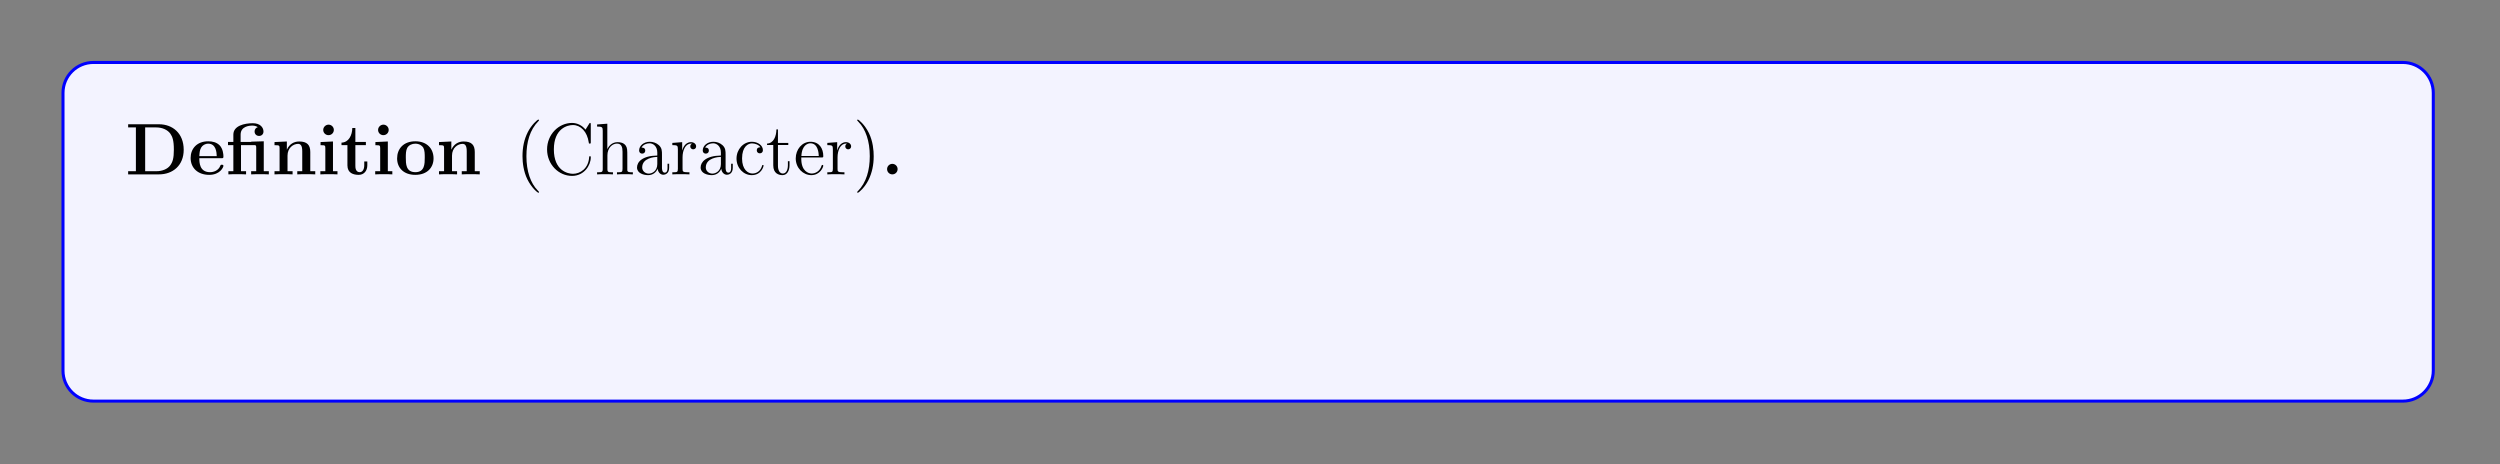 <?xml version="1.0" encoding="UTF-8"?>
<svg xmlns="http://www.w3.org/2000/svg" xmlns:xlink="http://www.w3.org/1999/xlink" width="408.468" height="75.865" viewBox="0 0 408.468 75.865">
<rect x="0" y="0" width="408.468" height="75.865" fill="#808080" stroke="none"/>
<defs>
<g>
<g id="glyph-0-0">
<path d="M 9.531 -4.016 C 9.531 -6.719 7.719 -8.188 5.484 -8.188 L 0.453 -8.188 L 0.453 -7.672 L 1.719 -7.672 L 1.719 -0.516 L 0.453 -0.516 L 0.453 0 L 5.484 0 C 7.766 0 9.531 -1.469 9.531 -4.016 Z M 7.922 -4.031 C 7.922 -2.641 7.734 -2.016 7.312 -1.453 C 6.906 -0.906 6.094 -0.516 5.031 -0.516 L 3.234 -0.516 L 3.234 -7.672 L 5.031 -7.672 C 6.062 -7.672 6.906 -7.266 7.344 -6.656 C 7.688 -6.156 7.922 -5.578 7.922 -4.031 Z M 7.922 -4.031 "/>
</g>
<g id="glyph-0-1">
<path d="M 5.734 -1.391 C 5.734 -1.578 5.562 -1.578 5.484 -1.578 C 5.297 -1.578 5.281 -1.547 5.219 -1.391 C 4.906 -0.609 4.125 -0.359 3.547 -0.359 C 1.812 -0.359 1.797 -1.969 1.797 -2.641 L 5.391 -2.641 C 5.672 -2.641 5.734 -2.641 5.734 -2.938 C 5.734 -3.297 5.656 -4.188 5.109 -4.75 C 4.609 -5.25 3.938 -5.406 3.25 -5.406 C 1.391 -5.406 0.375 -4.188 0.375 -2.688 C 0.375 -1.016 1.594 0.078 3.406 0.078 C 5.203 0.078 5.734 -1.188 5.734 -1.391 Z M 4.641 -2.984 L 1.797 -2.984 C 1.828 -3.469 1.844 -3.938 2.094 -4.375 C 2.312 -4.75 2.734 -5.016 3.25 -5.016 C 4.531 -5.016 4.625 -3.578 4.641 -2.984 Z M 4.641 -2.984 "/>
</g>
<g id="glyph-0-2">
<path d="M 7.031 0 L 7.031 -0.516 L 6.203 -0.516 L 6.203 -5.406 L 4.141 -5.344 L 4.141 -5.297 L 2.422 -5.297 L 2.422 -6.5 C 2.422 -7.844 3.828 -7.969 4.312 -7.969 C 4.438 -7.969 4.875 -7.969 5.234 -7.719 C 4.859 -7.609 4.703 -7.312 4.703 -7 C 4.703 -6.562 5.031 -6.281 5.438 -6.281 C 5.828 -6.281 6.156 -6.547 6.156 -7 C 6.156 -7.656 5.625 -8.359 4.422 -8.359 C 3.062 -8.359 1.234 -7.953 1.234 -6.5 L 1.234 -5.297 L 0.359 -5.297 L 0.359 -4.781 L 1.234 -4.781 L 1.234 -0.516 L 0.422 -0.516 L 0.422 0 C 0.688 -0.031 1.547 -0.031 1.859 -0.031 C 2.188 -0.031 3.031 -0.031 3.312 0 L 3.312 -0.516 L 2.484 -0.516 L 2.484 -4.781 L 4.594 -4.781 C 4.891 -4.781 4.969 -4.781 4.969 -4.359 L 4.969 -0.516 L 4.141 -0.516 L 4.141 0 C 4.422 -0.031 5.266 -0.031 5.594 -0.031 C 5.906 -0.031 6.75 -0.031 7.031 0 Z M 7.031 0 "/>
</g>
<g id="glyph-0-3">
<path d="M 7.156 0 L 7.156 -0.516 L 6.344 -0.516 L 6.344 -3.656 C 6.344 -4.781 5.844 -5.375 4.531 -5.375 C 3.672 -5.375 2.938 -4.953 2.531 -4.062 L 2.516 -4.062 L 2.516 -5.375 L 0.5 -5.281 L 0.5 -4.766 C 1.234 -4.766 1.328 -4.766 1.328 -4.297 L 1.328 -0.516 L 0.5 -0.516 L 0.5 0 C 0.781 -0.031 1.641 -0.031 1.969 -0.031 C 2.297 -0.031 3.172 -0.031 3.453 0 L 3.453 -0.516 L 2.625 -0.516 L 2.625 -3.062 C 2.625 -4.344 3.578 -4.984 4.344 -4.984 C 4.781 -4.984 5.031 -4.688 5.031 -3.781 L 5.031 -0.516 L 4.219 -0.516 L 4.219 0 C 4.484 -0.031 5.344 -0.031 5.688 -0.031 C 6.016 -0.031 6.891 -0.031 7.156 0 Z M 7.156 0 "/>
</g>
<g id="glyph-0-4">
<path d="M 3.328 0 L 3.328 -0.516 L 2.594 -0.516 L 2.594 -5.375 L 0.562 -5.281 L 0.562 -4.766 C 1.266 -4.766 1.344 -4.766 1.344 -4.297 L 1.344 -0.516 L 0.531 -0.516 L 0.531 0 C 0.797 -0.031 1.625 -0.031 1.953 -0.031 C 2.281 -0.031 3.047 -0.031 3.328 0 Z M 2.734 -7.266 C 2.734 -7.75 2.328 -8.125 1.875 -8.125 C 1.391 -8.125 1 -7.719 1 -7.266 C 1 -6.766 1.406 -6.406 1.859 -6.406 C 2.359 -6.406 2.734 -6.797 2.734 -7.266 Z M 2.734 -7.266 "/>
</g>
<g id="glyph-0-5">
<path d="M 4.469 -1.484 L 4.469 -2.109 L 3.969 -2.109 L 3.969 -1.5 C 3.969 -0.703 3.609 -0.359 3.234 -0.359 C 2.516 -0.359 2.516 -1.156 2.516 -1.438 L 2.516 -4.781 L 4.234 -4.781 L 4.234 -5.297 L 2.516 -5.297 L 2.516 -7.578 L 2.016 -7.578 C 2 -6.406 1.438 -5.219 0.25 -5.188 L 0.25 -4.781 L 1.219 -4.781 L 1.219 -1.469 C 1.219 -0.203 2.203 0.078 3.062 0.078 C 3.938 0.078 4.469 -0.594 4.469 -1.484 Z M 4.469 -1.484 "/>
</g>
<g id="glyph-0-6">
<path d="M 6.328 -2.609 C 6.328 -4.219 5.234 -5.406 3.359 -5.406 C 1.406 -5.406 0.375 -4.172 0.375 -2.609 C 0.375 -1.047 1.469 0.078 3.344 0.078 C 5.281 0.078 6.328 -1.109 6.328 -2.609 Z M 4.891 -2.734 C 4.891 -1.75 4.891 -0.359 3.359 -0.359 C 1.797 -0.359 1.797 -1.75 1.797 -2.734 C 1.797 -3.297 1.797 -3.891 2.031 -4.328 C 2.297 -4.797 2.828 -5.016 3.344 -5.016 C 4.016 -5.016 4.453 -4.688 4.656 -4.359 C 4.891 -3.922 4.891 -3.312 4.891 -2.734 Z M 4.891 -2.734 "/>
</g>
<g id="glyph-0-7">
<path d="M 2.719 -0.859 C 2.719 -1.344 2.328 -1.719 1.859 -1.719 C 1.391 -1.719 1 -1.344 1 -0.859 C 1 -0.375 1.391 0 1.859 0 C 2.328 0 2.719 -0.375 2.719 -0.859 Z M 2.719 -0.859 "/>
</g>
<g id="glyph-1-0">
<path d="M 3.875 2.906 C 3.875 2.859 3.875 2.844 3.672 2.641 C 2.484 1.438 1.812 -0.531 1.812 -2.969 C 1.812 -5.281 2.375 -7.281 3.766 -8.688 C 3.875 -8.797 3.875 -8.828 3.875 -8.859 C 3.875 -8.922 3.812 -8.953 3.766 -8.953 C 3.609 -8.953 2.641 -8.094 2.047 -6.922 C 1.438 -5.719 1.172 -4.438 1.172 -2.969 C 1.172 -1.906 1.344 -0.484 1.953 0.781 C 2.656 2.219 3.641 3 3.766 3 C 3.812 3 3.875 2.969 3.875 2.906 Z M 3.875 2.906 "/>
</g>
<g id="glyph-1-1">
<path d="M 7.781 -2.766 C 7.781 -2.906 7.781 -2.969 7.656 -2.969 C 7.531 -2.969 7.516 -2.906 7.516 -2.828 C 7.406 -0.938 6.031 -0.094 4.875 -0.094 C 4.031 -0.094 1.75 -0.594 1.75 -4.078 C 1.75 -7.531 4 -8.062 4.859 -8.062 C 6.109 -8.062 7.203 -7 7.453 -5.203 C 7.469 -5.062 7.469 -5.031 7.609 -5.031 C 7.781 -5.031 7.781 -5.062 7.781 -5.297 L 7.781 -8.125 C 7.781 -8.344 7.781 -8.406 7.656 -8.406 C 7.594 -8.406 7.578 -8.375 7.516 -8.266 L 6.922 -7.312 C 6.391 -7.984 5.578 -8.406 4.719 -8.406 C 2.531 -8.406 0.641 -6.516 0.641 -4.078 C 0.641 -1.609 2.547 0.25 4.719 0.25 C 6.672 0.25 7.781 -1.453 7.781 -2.766 Z M 7.781 -2.766 "/>
</g>
<g id="glyph-1-2">
<path d="M 6.219 0 L 6.219 -0.344 C 5.625 -0.344 5.328 -0.344 5.312 -0.703 L 5.312 -2.906 C 5.312 -4.016 5.312 -4.344 5.031 -4.734 C 4.688 -5.188 4.125 -5.266 3.719 -5.266 C 2.703 -5.266 2.219 -4.484 2.047 -4.125 L 2.047 -8.281 L 0.375 -8.156 L 0.375 -7.812 C 1.188 -7.812 1.297 -7.719 1.297 -7.141 L 1.297 -0.891 C 1.297 -0.344 1.156 -0.344 0.375 -0.344 L 0.375 0 C 0.688 -0.031 1.344 -0.031 1.672 -0.031 C 2.016 -0.031 2.656 -0.031 2.969 0 L 2.969 -0.344 C 2.203 -0.344 2.062 -0.344 2.062 -0.891 L 2.062 -3.109 C 2.062 -4.359 2.891 -5.031 3.625 -5.031 C 4.375 -5.031 4.531 -4.422 4.531 -3.688 L 4.531 -0.891 C 4.531 -0.344 4.406 -0.344 3.625 -0.344 L 3.625 0 C 3.938 -0.031 4.578 -0.031 4.922 -0.031 C 5.266 -0.031 5.906 -0.031 6.219 0 Z M 6.219 0 "/>
</g>
<g id="glyph-1-3">
<path d="M 5.656 -1.062 L 5.656 -1.734 L 5.391 -1.734 L 5.391 -1.062 C 5.391 -0.375 5.109 -0.281 4.938 -0.281 C 4.484 -0.281 4.484 -0.922 4.484 -1.094 L 4.484 -3.188 C 4.484 -3.828 4.484 -4.312 3.969 -4.781 C 3.547 -5.156 3.016 -5.328 2.484 -5.328 C 1.5 -5.328 0.75 -4.672 0.75 -3.906 C 0.75 -3.562 0.984 -3.391 1.25 -3.391 C 1.547 -3.391 1.75 -3.594 1.75 -3.875 C 1.75 -4.375 1.312 -4.375 1.141 -4.375 C 1.406 -4.875 1.984 -5.078 2.453 -5.078 C 3.016 -5.078 3.719 -4.625 3.719 -3.562 L 3.719 -3.078 C 1.312 -3.047 0.406 -2.047 0.406 -1.125 C 0.406 -0.172 1.5 0.125 2.234 0.125 C 3.016 0.125 3.562 -0.359 3.781 -0.938 C 3.828 -0.375 4.203 0.062 4.719 0.062 C 4.969 0.062 5.656 -0.109 5.656 -1.062 Z M 3.719 -1.688 C 3.719 -0.516 2.844 -0.125 2.328 -0.125 C 1.75 -0.125 1.25 -0.547 1.25 -1.125 C 1.25 -2.703 3.281 -2.844 3.719 -2.859 Z M 3.719 -1.688 "/>
</g>
<g id="glyph-1-4">
<path d="M 4.219 -4.578 C 4.219 -4.938 3.891 -5.266 3.375 -5.266 C 2.359 -5.266 2.016 -4.172 1.953 -3.938 L 1.938 -3.938 L 1.938 -5.266 L 0.328 -5.141 L 0.328 -4.781 C 1.141 -4.781 1.234 -4.703 1.234 -4.125 L 1.234 -0.891 C 1.234 -0.344 1.109 -0.344 0.328 -0.344 L 0.328 0 C 0.672 -0.031 1.328 -0.031 1.688 -0.031 C 2 -0.031 2.859 -0.031 3.125 0 L 3.125 -0.344 L 2.891 -0.344 C 2.016 -0.344 2 -0.484 2 -0.906 L 2 -2.781 C 2 -3.938 2.469 -5.031 3.391 -5.031 C 3.484 -5.031 3.516 -5.031 3.562 -5.016 C 3.469 -4.969 3.266 -4.891 3.266 -4.578 C 3.266 -4.219 3.547 -4.094 3.734 -4.094 C 3.969 -4.094 4.219 -4.25 4.219 -4.578 Z M 4.219 -4.578 "/>
</g>
<g id="glyph-1-5">
<path d="M 4.844 -1.422 C 4.844 -1.531 4.766 -1.531 4.734 -1.531 C 4.625 -1.531 4.609 -1.5 4.578 -1.344 C 4.312 -0.5 3.672 -0.141 3.016 -0.141 C 2.297 -0.141 1.328 -0.781 1.328 -2.594 C 1.328 -4.578 2.344 -5.062 2.938 -5.062 C 3.391 -5.062 4.047 -4.875 4.328 -4.422 C 4.172 -4.422 3.734 -4.422 3.734 -3.922 C 3.734 -3.641 3.938 -3.438 4.219 -3.438 C 4.5 -3.438 4.734 -3.609 4.734 -3.953 C 4.734 -4.75 3.891 -5.328 2.922 -5.328 C 1.531 -5.328 0.422 -4.078 0.422 -2.578 C 0.422 -1.047 1.562 0.125 2.906 0.125 C 4.484 0.125 4.844 -1.312 4.844 -1.422 Z M 4.844 -1.422 "/>
</g>
<g id="glyph-1-6">
<path d="M 3.891 -1.484 L 3.891 -2.156 L 3.625 -2.156 L 3.625 -1.5 C 3.625 -0.641 3.281 -0.141 2.812 -0.141 C 2 -0.141 2 -1.25 2 -1.453 L 2 -4.797 L 3.688 -4.797 L 3.688 -5.141 L 2 -5.141 L 2 -7.344 L 1.75 -7.344 C 1.734 -6.219 1.297 -5.078 0.219 -5.031 L 0.219 -4.797 L 1.234 -4.797 L 1.234 -1.484 C 1.234 -0.156 2.109 0.125 2.75 0.125 C 3.5 0.125 3.891 -0.625 3.891 -1.484 Z M 3.891 -1.484 "/>
</g>
<g id="glyph-1-7">
<path d="M 4.859 -1.422 C 4.859 -1.5 4.797 -1.547 4.734 -1.547 C 4.625 -1.547 4.609 -1.484 4.578 -1.422 C 4.281 -0.422 3.469 -0.141 2.969 -0.141 C 2.469 -0.141 1.266 -0.484 1.266 -2.547 L 1.266 -2.766 L 4.578 -2.766 C 4.828 -2.766 4.859 -2.766 4.859 -3 C 4.859 -4.203 4.219 -5.328 2.766 -5.328 C 1.406 -5.328 0.359 -4.094 0.359 -2.609 C 0.359 -1.031 1.578 0.125 2.906 0.125 C 4.328 0.125 4.859 -1.172 4.859 -1.422 Z M 4.125 -3 L 1.281 -3 C 1.375 -4.875 2.422 -5.078 2.75 -5.078 C 4.031 -5.078 4.109 -3.406 4.125 -3 Z M 4.125 -3 "/>
</g>
<g id="glyph-1-8">
<path d="M 3.359 -2.969 C 3.359 -3.875 3.25 -5.359 2.578 -6.75 C 1.875 -8.172 0.891 -8.953 0.766 -8.953 C 0.719 -8.953 0.656 -8.922 0.656 -8.859 C 0.656 -8.828 0.656 -8.797 0.859 -8.594 C 2.047 -7.391 2.719 -5.422 2.719 -2.984 C 2.719 -0.672 2.156 1.328 0.781 2.734 C 0.656 2.844 0.656 2.859 0.656 2.906 C 0.656 2.969 0.719 3 0.766 3 C 0.922 3 1.891 2.141 2.484 0.969 C 3.094 -0.25 3.359 -1.547 3.359 -2.969 Z M 3.359 -2.969 "/>
</g>
<g id="glyph-1-9">
<path d="M 8.578 -2.891 L 8.578 -3.234 C 8.266 -3.219 7.453 -3.219 7.094 -3.219 C 6.703 -3.219 5.672 -3.219 5.344 -3.234 L 5.344 -2.891 L 5.719 -2.891 C 6.766 -2.891 6.797 -2.75 6.797 -2.312 L 6.797 -1.547 C 6.797 -0.188 5.234 -0.094 4.938 -0.094 C 3.984 -0.094 1.75 -0.672 1.75 -4.078 C 1.75 -7.531 4.016 -8.062 4.844 -8.062 C 5.891 -8.062 7.125 -7.312 7.438 -5.188 C 7.469 -5.062 7.469 -5.031 7.609 -5.031 C 7.766 -5.031 7.766 -5.062 7.766 -5.297 L 7.766 -8.125 C 7.766 -8.344 7.766 -8.406 7.656 -8.406 C 7.578 -8.406 7.562 -8.375 7.5 -8.266 L 6.906 -7.312 C 6.562 -7.75 5.844 -8.406 4.703 -8.406 C 2.547 -8.406 0.641 -6.531 0.641 -4.078 C 0.641 -1.609 2.547 0.25 4.719 0.25 C 5.562 0.25 6.531 -0.031 6.969 -0.781 C 7.188 -0.406 7.578 -0.016 7.672 -0.016 C 7.766 -0.016 7.766 -0.078 7.766 -0.281 L 7.766 -2.359 C 7.766 -2.828 7.812 -2.891 8.578 -2.891 Z M 8.578 -2.891 "/>
</g>
<g id="glyph-1-10">
<path d="M 2.875 0 L 2.875 -0.344 C 2.094 -0.344 2.047 -0.406 2.047 -0.875 L 2.047 -5.266 L 0.438 -5.141 L 0.438 -4.781 C 1.188 -4.781 1.297 -4.719 1.297 -4.125 L 1.297 -0.891 C 1.297 -0.344 1.172 -0.344 0.391 -0.344 L 0.391 0 C 0.734 -0.031 1.297 -0.031 1.641 -0.031 C 1.781 -0.031 2.469 -0.031 2.875 0 Z M 2.203 -7.203 C 2.203 -7.562 1.922 -7.797 1.641 -7.797 C 1.297 -7.797 1.047 -7.531 1.047 -7.203 C 1.047 -6.906 1.312 -6.641 1.625 -6.641 C 1.984 -6.641 2.203 -6.922 2.203 -7.203 Z M 2.203 -7.203 "/>
</g>
<g id="glyph-1-11">
<path d="M 5.938 -4.797 L 5.938 -5.141 C 5.594 -5.125 5.438 -5.125 5.062 -5.125 L 4.078 -5.141 L 4.078 -4.797 C 4.578 -4.781 4.641 -4.422 4.641 -4.281 C 4.641 -4.172 4.625 -4.125 4.562 -3.969 L 3.344 -0.891 L 2 -4.266 C 1.953 -4.422 1.938 -4.422 1.938 -4.484 C 1.938 -4.797 2.391 -4.797 2.609 -4.797 L 2.609 -5.141 C 2.297 -5.125 1.688 -5.125 1.359 -5.125 L 0.219 -5.141 L 0.219 -4.797 C 0.891 -4.797 1 -4.75 1.141 -4.375 L 2.859 -0.109 C 2.906 0.062 2.938 0.125 3.078 0.125 C 3.156 0.125 3.234 0.094 3.312 -0.109 L 4.875 -4.016 C 4.984 -4.281 5.188 -4.781 5.938 -4.797 Z M 5.938 -4.797 "/>
</g>
<g id="glyph-1-12">
<path d="M 6.219 0 L 6.219 -0.344 C 5.625 -0.344 5.328 -0.344 5.312 -0.703 L 5.312 -2.906 C 5.312 -4.016 5.312 -4.344 5.031 -4.734 C 4.688 -5.188 4.125 -5.266 3.719 -5.266 C 2.562 -5.266 2.109 -4.281 2.016 -4.031 L 2 -4.031 L 2 -5.266 L 0.375 -5.141 L 0.375 -4.781 C 1.188 -4.781 1.297 -4.703 1.297 -4.125 L 1.297 -0.891 C 1.297 -0.344 1.156 -0.344 0.375 -0.344 L 0.375 0 C 0.688 -0.031 1.344 -0.031 1.672 -0.031 C 2.016 -0.031 2.656 -0.031 2.969 0 L 2.969 -0.344 C 2.203 -0.344 2.062 -0.344 2.062 -0.891 L 2.062 -3.109 C 2.062 -4.359 2.891 -5.031 3.625 -5.031 C 4.375 -5.031 4.531 -4.422 4.531 -3.688 L 4.531 -0.891 C 4.531 -0.344 4.406 -0.344 3.625 -0.344 L 3.625 0 C 3.938 -0.031 4.578 -0.031 4.922 -0.031 C 5.266 -0.031 5.906 -0.031 6.219 0 Z M 6.219 0 "/>
</g>
<g id="glyph-1-13">
<path d="M 6.062 -2.578 C 6.062 -4.094 4.938 -5.266 3.641 -5.266 C 2.594 -5.266 2.031 -4.516 2 -4.469 L 2 -5.266 L 0.328 -5.141 L 0.328 -4.781 C 1.172 -4.781 1.234 -4.703 1.234 -4.172 L 1.234 1.438 C 1.234 1.969 1.109 1.969 0.328 1.969 L 0.328 2.312 C 0.641 2.297 1.297 2.297 1.625 2.297 C 1.969 2.297 2.609 2.297 2.922 2.312 L 2.922 1.969 C 2.156 1.969 2.016 1.969 2.016 1.438 L 2.016 -0.641 C 2.234 -0.344 2.719 0.125 3.484 0.125 C 4.859 0.125 6.062 -1.031 6.062 -2.578 Z M 5.156 -2.578 C 5.156 -1.156 4.344 -0.125 3.422 -0.125 C 3.062 -0.125 2.703 -0.281 2.469 -0.5 C 2.203 -0.781 2.016 -1.016 2.016 -1.344 L 2.016 -3.812 C 2.016 -4.031 2.016 -4.047 2.156 -4.234 C 2.5 -4.781 3.094 -5 3.547 -5 C 4.438 -5 5.156 -3.922 5.156 -2.578 Z M 5.156 -2.578 "/>
</g>
<g id="glyph-1-14">
<path d="M 4.203 -1.516 C 4.203 -2.156 3.812 -2.547 3.703 -2.656 C 3.266 -3.016 2.953 -3.094 2.156 -3.234 C 1.797 -3.312 0.938 -3.469 0.938 -4.188 C 0.938 -4.562 1.188 -5.109 2.25 -5.109 C 3.562 -5.109 3.625 -4 3.656 -3.625 C 3.672 -3.531 3.75 -3.531 3.781 -3.531 C 3.922 -3.531 3.922 -3.594 3.922 -3.812 L 3.922 -5.047 C 3.922 -5.266 3.922 -5.328 3.797 -5.328 C 3.703 -5.328 3.469 -5.062 3.391 -4.953 C 3.016 -5.25 2.656 -5.328 2.266 -5.328 C 0.828 -5.328 0.391 -4.531 0.391 -3.875 C 0.391 -3.75 0.391 -3.328 0.844 -2.906 C 1.234 -2.578 1.641 -2.5 2.188 -2.391 C 2.844 -2.25 3 -2.219 3.297 -1.984 C 3.516 -1.797 3.672 -1.547 3.672 -1.203 C 3.672 -0.688 3.359 -0.125 2.312 -0.125 C 1.531 -0.125 0.953 -0.578 0.688 -1.766 C 0.641 -1.984 0.625 -2 0.625 -2 C 0.609 -2.047 0.562 -2.047 0.531 -2.047 C 0.391 -2.047 0.391 -2 0.391 -1.781 L 0.391 -0.156 C 0.391 0.062 0.391 0.125 0.516 0.125 C 0.578 0.125 0.578 0.109 0.781 -0.141 C 0.844 -0.234 0.844 -0.25 1.031 -0.438 C 1.484 0.125 2.125 0.125 2.328 0.125 C 3.578 0.125 4.203 -0.578 4.203 -1.516 Z M 4.203 -1.516 "/>
</g>
<g id="glyph-1-15">
<path d="M 5.484 -2.547 C 5.484 -4.094 4.312 -5.328 2.922 -5.328 C 1.5 -5.328 0.359 -4.062 0.359 -2.547 C 0.359 -1.031 1.547 0.125 2.906 0.125 C 4.328 0.125 5.484 -1.047 5.484 -2.547 Z M 4.578 -2.656 C 4.578 -2.25 4.578 -1.5 4.266 -0.938 C 3.922 -0.375 3.375 -0.141 2.922 -0.141 C 2.484 -0.141 1.953 -0.328 1.594 -0.922 C 1.281 -1.453 1.266 -2.156 1.266 -2.656 C 1.266 -3.109 1.266 -3.844 1.641 -4.375 C 1.969 -4.891 2.5 -5.078 2.906 -5.078 C 3.375 -5.078 3.875 -4.875 4.203 -4.406 C 4.578 -3.859 4.578 -3.109 4.578 -2.656 Z M 4.578 -2.656 "/>
</g>
<g id="glyph-1-16">
<path d="M 2.328 0.047 C 2.328 -0.688 2.078 -1.156 1.609 -1.156 C 1.266 -1.156 1.031 -0.891 1.031 -0.578 C 1.031 -0.266 1.266 0 1.625 0 C 1.797 0 1.938 -0.078 2 -0.141 C 2.047 -0.172 2.062 -0.172 2.062 -0.172 C 2.062 -0.172 2.094 -0.016 2.094 0.047 C 2.094 0.812 1.781 1.531 1.25 2.078 C 1.203 2.109 1.188 2.141 1.188 2.188 C 1.188 2.25 1.25 2.297 1.312 2.297 C 1.422 2.297 2.328 1.422 2.328 0.047 Z M 2.328 0.047 "/>
</g>
<g id="glyph-1-17">
<path d="M 4.078 -7.609 C 4.078 -8.062 3.656 -8.406 3.078 -8.406 C 2.25 -8.406 1.297 -7.766 1.297 -6.547 L 1.297 -5.141 L 0.375 -5.141 L 0.375 -4.797 L 1.297 -4.797 L 1.297 -0.891 C 1.297 -0.344 1.172 -0.344 0.391 -0.344 L 0.391 0 C 0.734 -0.031 1.391 -0.031 1.75 -0.031 C 2.062 -0.031 2.906 -0.031 3.188 0 L 3.188 -0.344 L 2.953 -0.344 C 2.078 -0.344 2.047 -0.484 2.047 -0.906 L 2.047 -4.797 L 3.406 -4.797 L 3.406 -5.141 L 2.031 -5.141 L 2.031 -6.547 C 2.031 -7.609 2.578 -8.172 3.062 -8.172 C 3.156 -8.172 3.344 -8.141 3.484 -8.062 C 3.438 -8.062 3.141 -7.953 3.141 -7.609 C 3.141 -7.328 3.328 -7.141 3.609 -7.141 C 3.891 -7.141 4.078 -7.328 4.078 -7.609 Z M 4.078 -7.609 "/>
</g>
<g id="glyph-1-18">
<path d="M 6.219 0 L 6.219 -0.344 C 5.406 -0.344 5.312 -0.438 5.312 -1.016 L 5.312 -5.266 L 3.625 -5.141 L 3.625 -4.781 C 4.438 -4.781 4.531 -4.703 4.531 -4.125 L 4.531 -1.984 C 4.531 -0.969 4 -0.125 3.109 -0.125 C 2.125 -0.125 2.062 -0.688 2.062 -1.312 L 2.062 -5.266 L 0.375 -5.141 L 0.375 -4.781 C 1.297 -4.781 1.297 -4.75 1.297 -3.688 L 1.297 -1.891 C 1.297 -1.156 1.297 -0.734 1.641 -0.328 C 1.938 -0.031 2.422 0.125 3.031 0.125 C 3.234 0.125 3.609 0.125 4.016 -0.234 C 4.375 -0.5 4.562 -0.953 4.562 -0.953 L 4.562 0.125 Z M 6.219 0 "/>
</g>
<g id="glyph-1-19">
<path d="M 2.203 -0.578 C 2.203 -0.906 1.922 -1.156 1.625 -1.156 C 1.281 -1.156 1.031 -0.891 1.031 -0.578 C 1.031 -0.234 1.344 0 1.609 0 C 1.938 0 2.203 -0.25 2.203 -0.578 Z M 2.203 -0.578 "/>
</g>
<g id="glyph-2-0">
<path d="M 0.375 2.062 C 0.359 2.125 0.328 2.203 0.328 2.266 C 0.328 2.453 0.484 2.562 0.656 2.562 C 0.828 2.562 1 2.453 1.078 2.281 C 1.125 2.172 1.453 0.734 1.844 -0.734 C 2.078 -0.125 2.516 0.125 2.984 0.125 C 4.328 0.125 5.859 -1.547 5.859 -3.359 C 5.859 -4.625 5.078 -5.266 4.266 -5.266 C 3.219 -5.266 1.938 -4.172 1.547 -2.594 Z M 2.969 -0.125 C 2.156 -0.125 1.953 -1.062 1.953 -1.203 C 1.953 -1.281 2.25 -2.406 2.297 -2.594 C 2.906 -4.969 4.078 -5.031 4.25 -5.031 C 4.781 -5.031 5.078 -4.531 5.078 -3.828 C 5.078 -3.219 4.766 -2.047 4.562 -1.547 C 4.203 -0.719 3.578 -0.125 2.969 -0.125 Z M 2.969 -0.125 "/>
</g>
<g id="glyph-2-1">
<path d="M 8.906 -8.297 C 8.906 -8.406 8.828 -8.406 8.797 -8.406 C 8.781 -8.406 8.719 -8.406 8.625 -8.281 L 7.812 -7.297 C 7.75 -7.391 7.516 -7.812 7.047 -8.078 C 6.531 -8.406 6.016 -8.406 5.844 -8.406 C 3.281 -8.406 0.594 -5.797 0.594 -2.984 C 0.594 -1.016 1.953 0.25 3.75 0.25 C 4.609 0.25 5.688 -0.031 6.297 -0.781 C 6.422 -0.328 6.688 -0.016 6.766 -0.016 C 6.828 -0.016 6.844 -0.047 6.859 -0.047 C 6.859 -0.078 6.953 -0.484 7.016 -0.703 L 7.203 -1.469 C 7.312 -1.859 7.359 -2.031 7.438 -2.391 C 7.562 -2.844 7.578 -2.875 8.234 -2.891 C 8.281 -2.891 8.422 -2.891 8.422 -3.109 C 8.422 -3.234 8.312 -3.234 8.266 -3.234 C 8.062 -3.234 7.844 -3.219 7.625 -3.219 L 6.984 -3.219 C 6.484 -3.219 5.953 -3.234 5.469 -3.234 C 5.359 -3.234 5.219 -3.234 5.219 -3.016 C 5.219 -2.906 5.312 -2.906 5.312 -2.891 L 5.609 -2.891 C 6.547 -2.891 6.547 -2.797 6.547 -2.609 C 6.547 -2.609 6.328 -1.391 6.094 -1.031 C 5.641 -0.375 4.703 -0.094 4 -0.094 C 3.078 -0.094 1.594 -0.578 1.594 -2.641 C 1.594 -3.438 1.875 -5.266 3.031 -6.609 C 3.781 -7.469 4.891 -8.062 5.938 -8.062 C 7.359 -8.062 7.859 -6.859 7.859 -5.75 C 7.859 -5.562 7.812 -5.297 7.812 -5.141 C 7.812 -5.031 7.922 -5.031 7.969 -5.031 C 8.094 -5.031 8.109 -5.031 8.156 -5.25 Z M 8.906 -8.297 "/>
</g>
<g id="glyph-2-2">
<path d="M 7.391 -6.828 C 7.797 -7.469 8.172 -7.766 8.781 -7.812 C 8.891 -7.812 8.984 -7.812 8.984 -8.031 C 8.984 -8.078 8.969 -8.156 8.859 -8.156 C 8.641 -8.156 8.125 -8.125 7.922 -8.125 C 7.562 -8.125 7.203 -8.156 6.875 -8.156 C 6.781 -8.156 6.656 -8.156 6.656 -7.922 C 6.656 -7.812 6.766 -7.812 6.812 -7.812 C 7.266 -7.766 7.312 -7.562 7.312 -7.406 C 7.312 -7.234 7.141 -6.953 7.125 -6.953 L 3.375 -1 L 2.547 -7.438 C 2.547 -7.781 3.156 -7.812 3.297 -7.812 C 3.469 -7.812 3.578 -7.812 3.578 -8.031 C 3.578 -8.156 3.453 -8.156 3.422 -8.156 C 3.219 -8.156 2.969 -8.125 2.766 -8.125 L 2.094 -8.125 C 1.234 -8.125 0.875 -8.156 0.859 -8.156 C 0.781 -8.156 0.641 -8.156 0.641 -7.938 C 0.641 -7.812 0.734 -7.812 0.922 -7.812 C 1.531 -7.812 1.562 -7.703 1.594 -7.406 L 2.547 -0.031 C 2.594 0.219 2.594 0.25 2.75 0.25 C 2.906 0.25 2.953 0.219 3.078 0.031 Z M 7.391 -6.828 "/>
</g>
<g id="glyph-2-3">
<path d="M 3.359 -7.984 C 3.359 -8.031 3.391 -8.109 3.391 -8.172 C 3.391 -8.281 3.266 -8.281 3.25 -8.281 C 3.234 -8.281 2.812 -8.25 2.594 -8.219 C 2.391 -8.219 2.203 -8.188 2 -8.172 C 1.703 -8.156 1.625 -8.141 1.625 -7.922 C 1.625 -7.812 1.75 -7.812 1.859 -7.812 C 2.469 -7.812 2.469 -7.703 2.469 -7.578 C 2.469 -7.531 2.469 -7.516 2.406 -7.297 L 0.703 -0.469 C 0.656 -0.281 0.656 -0.266 0.656 -0.188 C 0.656 0.078 0.859 0.125 0.984 0.125 C 1.312 0.125 1.391 -0.141 1.484 -0.516 L 2.047 -2.75 C 2.906 -2.656 3.422 -2.297 3.422 -1.719 C 3.422 -1.641 3.422 -1.594 3.375 -1.422 C 3.328 -1.234 3.328 -1.094 3.328 -1.031 C 3.328 -0.344 3.781 0.125 4.391 0.125 C 4.938 0.125 5.234 -0.375 5.328 -0.547 C 5.578 -0.984 5.734 -1.656 5.734 -1.703 C 5.734 -1.766 5.688 -1.812 5.609 -1.812 C 5.5 -1.812 5.484 -1.766 5.438 -1.578 C 5.281 -0.953 5.031 -0.125 4.422 -0.125 C 4.172 -0.125 4.016 -0.234 4.016 -0.688 C 4.016 -0.922 4.078 -1.188 4.125 -1.359 C 4.172 -1.578 4.172 -1.594 4.172 -1.734 C 4.172 -2.438 3.531 -2.828 2.438 -2.969 C 2.859 -3.234 3.297 -3.703 3.469 -3.875 C 4.141 -4.641 4.609 -5.031 5.156 -5.031 C 5.438 -5.031 5.5 -4.953 5.594 -4.875 C 5.141 -4.828 4.984 -4.531 4.984 -4.281 C 4.984 -4 5.203 -3.906 5.375 -3.906 C 5.688 -3.906 5.984 -4.172 5.984 -4.562 C 5.984 -4.906 5.703 -5.266 5.172 -5.266 C 4.516 -5.266 3.969 -4.797 3.125 -3.844 C 3.016 -3.703 2.562 -3.25 2.125 -3.078 Z M 3.359 -7.984 "/>
</g>
<g id="glyph-2-4">
<path d="M 3.938 -1.922 C 3.609 -2.906 3.688 -2.812 3.391 -3.656 C 3.016 -4.672 2.922 -4.766 2.75 -4.938 C 2.547 -5.125 2.141 -5.266 1.719 -5.266 C 1.047 -5.266 0.734 -4.641 0.734 -4.484 C 0.734 -4.422 0.781 -4.375 0.859 -4.375 C 0.953 -4.375 0.984 -4.438 0.984 -4.484 C 1.172 -4.953 1.547 -5.031 1.641 -5.031 C 2 -5.031 2.328 -4.172 2.547 -3.594 C 2.828 -2.859 2.969 -2.359 3.297 -1.203 L 0.484 2 C 0.375 2.125 0.375 2.172 0.375 2.188 C 0.375 2.281 0.438 2.297 0.484 2.297 C 0.531 2.297 0.562 2.281 0.594 2.25 C 0.938 1.906 1.672 1.031 1.984 0.672 L 3.359 -0.906 C 3.953 0.938 3.953 0.953 4.125 1.391 C 4.328 1.844 4.578 2.438 5.594 2.438 C 6.266 2.438 6.578 1.828 6.578 1.656 C 6.578 1.578 6.5 1.547 6.453 1.547 C 6.344 1.547 6.344 1.594 6.297 1.688 C 6.172 2.031 5.859 2.203 5.672 2.203 C 5.516 2.203 5.328 2.203 4.797 0.875 C 4.484 0.078 4.219 -0.891 4.016 -1.625 L 6.844 -4.844 C 6.938 -4.953 6.953 -4.969 6.953 -5.016 C 6.953 -5.094 6.891 -5.141 6.828 -5.141 C 6.797 -5.141 6.75 -5.141 6.641 -5 Z M 3.938 -1.922 "/>
</g>
<g id="glyph-2-5">
<path d="M 4.031 -1.516 C 3.984 -1.328 3.969 -1.281 3.812 -1.094 C 3.312 -0.469 2.812 -0.234 2.453 -0.234 C 2.047 -0.234 1.688 -0.547 1.688 -1.375 C 1.688 -2 2.047 -3.344 2.297 -3.875 C 2.656 -4.547 3.188 -5.031 3.688 -5.031 C 4.484 -5.031 4.625 -4.047 4.625 -3.969 L 4.594 -3.812 Z M 4.781 -4.484 C 4.625 -4.828 4.281 -5.266 3.688 -5.266 C 2.391 -5.266 0.906 -3.625 0.906 -1.844 C 0.906 -0.609 1.656 0 2.422 0 C 3.062 0 3.609 -0.5 3.828 -0.734 L 3.562 0.328 C 3.406 0.984 3.328 1.297 2.906 1.703 C 2.406 2.203 1.953 2.203 1.688 2.203 C 1.344 2.203 1.031 2.172 0.734 2.078 C 1.125 1.969 1.219 1.641 1.219 1.5 C 1.219 1.312 1.078 1.125 0.812 1.125 C 0.531 1.125 0.219 1.359 0.219 1.75 C 0.219 2.25 0.703 2.438 1.719 2.438 C 3.266 2.438 4.062 1.438 4.219 0.797 L 5.531 -4.547 C 5.578 -4.688 5.578 -4.719 5.578 -4.734 C 5.578 -4.906 5.438 -5.031 5.266 -5.031 C 4.984 -5.031 4.812 -4.797 4.781 -4.484 Z M 4.781 -4.484 "/>
</g>
<g id="glyph-3-0">
<path d="M 2.203 -4.578 C 2.203 -4.891 1.922 -5.141 1.625 -5.141 C 1.281 -5.141 1.031 -4.875 1.031 -4.578 C 1.031 -4.219 1.344 -3.984 1.609 -3.984 C 1.938 -3.984 2.203 -4.234 2.203 -4.578 Z M 2.203 -0.578 C 2.203 -0.906 1.922 -1.156 1.625 -1.156 C 1.281 -1.156 1.031 -0.891 1.031 -0.578 C 1.031 -0.234 1.344 0 1.609 0 C 1.938 0 2.203 -0.25 2.203 -0.578 Z M 2.203 -0.578 "/>
</g>
<g id="glyph-3-1">
<path d="M 7.766 -2.359 C 7.766 -2.828 7.812 -2.891 8.578 -2.891 L 8.578 -3.234 C 8.266 -3.219 7.453 -3.219 7.094 -3.219 C 6.703 -3.219 5.672 -3.219 5.344 -3.234 L 5.344 -2.891 L 5.719 -2.891 C 6.766 -2.891 6.797 -2.75 6.797 -2.312 L 6.797 -1.547 C 6.797 -0.188 5.234 -0.094 4.938 -0.094 C 3.984 -0.094 1.75 -0.672 1.75 -4.078 C 1.75 -7.531 4.016 -8.062 4.844 -8.062 C 5.891 -8.062 7.125 -7.312 7.438 -5.188 C 7.469 -5.062 7.469 -5.031 7.609 -5.031 C 7.766 -5.031 7.766 -5.062 7.766 -5.297 L 7.766 -8.125 C 7.766 -8.344 7.766 -8.406 7.656 -8.406 C 7.578 -8.406 7.562 -8.375 7.5 -8.266 L 6.906 -7.312 C 6.562 -7.75 5.844 -8.406 4.703 -8.406 C 2.547 -8.406 0.641 -6.531 0.641 -4.078 C 0.641 -1.609 2.547 0.25 4.719 0.25 C 5.562 0.25 6.531 -0.031 6.969 -0.781 C 7.188 -0.406 7.578 -0.016 7.672 -0.016 C 7.766 -0.016 7.766 -0.078 7.766 -0.281 Z M 7.766 -2.359 "/>
</g>
<g id="glyph-3-2">
<path d="M 6.797 -3.062 L 6.547 -3.062 C 6.422 -1.859 6.266 -0.344 4.172 -0.344 L 3.141 -0.344 C 2.609 -0.344 2.594 -0.438 2.594 -0.828 L 2.594 -7.234 C 2.594 -7.656 2.609 -7.812 3.656 -7.812 L 4.016 -7.812 L 4.016 -8.156 C 3.672 -8.125 2.609 -8.125 2.203 -8.125 C 1.844 -8.125 0.781 -8.125 0.484 -8.156 L 0.484 -7.812 L 0.734 -7.812 C 1.594 -7.812 1.625 -7.688 1.625 -7.25 L 1.625 -0.906 C 1.625 -0.469 1.594 -0.344 0.734 -0.344 L 0.484 -0.344 L 0.484 0 L 6.5 0 Z M 6.797 -3.062 "/>
</g>
<g id="glyph-3-3">
<path d="M 3.875 2.906 C 3.875 2.859 3.875 2.844 3.672 2.641 C 2.484 1.438 1.812 -0.531 1.812 -2.969 C 1.812 -5.281 2.375 -7.281 3.766 -8.688 C 3.875 -8.797 3.875 -8.828 3.875 -8.859 C 3.875 -8.922 3.812 -8.953 3.766 -8.953 C 3.609 -8.953 2.641 -8.094 2.047 -6.922 C 1.438 -5.719 1.172 -4.438 1.172 -2.969 C 1.172 -1.906 1.344 -0.484 1.953 0.781 C 2.656 2.219 3.641 3 3.766 3 C 3.812 3 3.875 2.969 3.875 2.906 Z M 3.875 2.906 "/>
</g>
<g id="glyph-3-4">
<path d="M 3.359 -2.969 C 3.359 -3.875 3.25 -5.359 2.578 -6.75 C 1.875 -8.172 0.891 -8.953 0.766 -8.953 C 0.719 -8.953 0.656 -8.922 0.656 -8.859 C 0.656 -8.828 0.656 -8.797 0.859 -8.594 C 2.047 -7.391 2.719 -5.422 2.719 -2.984 C 2.719 -0.672 2.156 1.328 0.781 2.734 C 0.656 2.844 0.656 2.859 0.656 2.906 C 0.656 2.969 0.719 3 0.766 3 C 0.922 3 1.891 2.141 2.484 0.969 C 3.094 -0.25 3.359 -1.547 3.359 -2.969 Z M 3.359 -2.969 "/>
</g>
<g id="glyph-3-5">
<path d="M 8.062 -3.875 C 8.219 -3.875 8.438 -3.875 8.438 -4.078 C 8.438 -4.312 8.234 -4.312 8.062 -4.312 L 1.031 -4.312 C 0.859 -4.312 0.641 -4.312 0.641 -4.094 C 0.641 -3.875 0.844 -3.875 1.031 -3.875 Z M 8.062 -1.641 C 8.219 -1.641 8.438 -1.641 8.438 -1.859 C 8.438 -2.094 8.234 -2.094 8.062 -2.094 L 1.031 -2.094 C 0.859 -2.094 0.641 -2.094 0.641 -1.875 C 0.641 -1.641 0.844 -1.641 1.031 -1.641 Z M 8.062 -1.641 "/>
</g>
<g id="glyph-3-6">
<path d="M 7.797 -8.094 L 0.625 -8.094 L 0.422 -5.438 L 0.688 -5.438 C 0.844 -7.312 0.953 -7.75 2.844 -7.75 C 3.062 -7.75 3.391 -7.75 3.484 -7.719 C 3.719 -7.688 3.734 -7.547 3.734 -7.266 L 3.734 -0.922 C 3.734 -0.516 3.734 -0.344 2.562 -0.344 L 2.141 -0.344 L 2.141 0 C 2.516 -0.031 3.75 -0.031 4.219 -0.031 C 4.672 -0.031 5.922 -0.031 6.297 0 L 6.297 -0.344 L 5.875 -0.344 C 4.703 -0.344 4.703 -0.516 4.703 -0.922 L 4.703 -7.266 C 4.703 -7.562 4.734 -7.672 4.922 -7.719 C 5.016 -7.75 5.359 -7.75 5.594 -7.75 C 7.469 -7.75 7.578 -7.312 7.75 -5.438 L 8.016 -5.438 Z M 7.797 -8.094 "/>
</g>
<g id="glyph-3-7">
<path d="M 2 -2.781 C 2 -3.938 2.469 -5.031 3.391 -5.031 C 3.484 -5.031 3.516 -5.031 3.562 -5.016 C 3.469 -4.969 3.266 -4.891 3.266 -4.578 C 3.266 -4.219 3.547 -4.094 3.734 -4.094 C 3.969 -4.094 4.219 -4.25 4.219 -4.578 C 4.219 -4.938 3.891 -5.266 3.375 -5.266 C 2.359 -5.266 2.016 -4.172 1.953 -3.938 L 1.938 -3.938 L 1.938 -5.266 L 0.328 -5.141 L 0.328 -4.781 C 1.141 -4.781 1.234 -4.703 1.234 -4.125 L 1.234 -0.891 C 1.234 -0.344 1.109 -0.344 0.328 -0.344 L 0.328 0 C 0.672 -0.031 1.328 -0.031 1.688 -0.031 C 2 -0.031 2.859 -0.031 3.125 0 L 3.125 -0.344 L 2.891 -0.344 C 2.016 -0.344 2 -0.484 2 -0.906 Z M 2 -2.781 "/>
</g>
<g id="glyph-4-0">
<path d="M 9.953 -2.75 C 9.297 -2.25 8.984 -1.75 8.875 -1.594 C 8.344 -0.781 8.25 -0.031 8.25 -0.016 C 8.25 0.125 8.391 0.125 8.484 0.125 C 8.688 0.125 8.703 0.109 8.75 -0.109 C 9.031 -1.281 9.734 -2.281 11.078 -2.828 C 11.219 -2.875 11.25 -2.906 11.25 -2.984 C 11.25 -3.062 11.188 -3.109 11.156 -3.109 C 10.641 -3.312 9.188 -3.922 8.734 -5.922 C 8.703 -6.062 8.688 -6.094 8.484 -6.094 C 8.391 -6.094 8.25 -6.094 8.25 -5.953 C 8.25 -5.938 8.359 -5.188 8.859 -4.375 C 9.094 -4.016 9.438 -3.609 9.953 -3.219 L 1.094 -3.219 C 0.875 -3.219 0.656 -3.219 0.656 -2.984 C 0.656 -2.75 0.875 -2.75 1.094 -2.75 Z M 9.953 -2.75 "/>
</g>
<g id="glyph-4-1">
<path d="M 1.141 -2.75 C 1.203 -2.75 1.469 -2.75 1.469 -2.984 C 1.469 -3.219 1.203 -3.219 1.141 -3.219 L 1.141 -4.781 C 1.141 -4.984 1.141 -5.203 0.891 -5.203 C 0.656 -5.203 0.656 -4.984 0.656 -4.781 L 0.656 -1.188 C 0.656 -0.984 0.656 -0.766 0.891 -0.766 C 1.141 -0.766 1.141 -0.984 1.141 -1.188 Z M 1.141 -2.75 "/>
</g>
<g id="glyph-5-0">
<path d="M 5.453 -1.25 C 5.453 -1.344 5.359 -1.438 5.281 -1.438 C 5.25 -1.438 5.234 -1.422 5.141 -1.312 C 4.516 -0.453 3.609 -0.125 3.016 -0.125 C 2.406 -0.125 2.078 -0.656 2.078 -1.359 C 2.078 -1.906 2.359 -3.219 2.75 -3.906 C 3.156 -4.625 3.75 -5.031 4.266 -5.031 C 4.328 -5.031 4.969 -5.031 5.141 -4.453 C 4.828 -4.438 4.578 -4.219 4.578 -3.922 C 4.578 -3.625 4.828 -3.562 4.938 -3.562 C 5.062 -3.562 5.5 -3.641 5.5 -4.266 C 5.5 -4.828 5 -5.266 4.281 -5.266 C 2.812 -5.266 1.312 -3.578 1.312 -1.812 C 1.312 -0.594 2.047 0.125 3 0.125 C 4.484 0.125 5.453 -1.094 5.453 -1.25 Z M 5.453 -1.25 "/>
</g>
<g id="glyph-5-1">
<path d="M 6.25 -1.703 C 6.25 -1.812 6.141 -1.812 6.094 -1.812 C 5.938 -1.812 5.938 -1.781 5.891 -1.594 C 5.781 -1.188 5.453 -0.125 4.781 -0.125 C 4.609 -0.125 4.516 -0.203 4.516 -0.484 C 4.516 -0.766 4.641 -1.141 4.734 -1.375 C 5.047 -2.25 5.453 -3.359 5.453 -4.047 C 5.453 -4.672 5.188 -5.266 4.266 -5.266 C 3.5 -5.266 3 -4.828 2.656 -4.422 L 3.562 -8.016 C 3.578 -8.078 3.594 -8.125 3.594 -8.172 C 3.594 -8.266 3.516 -8.281 3.312 -8.266 L 2.125 -8.172 C 1.953 -8.156 1.844 -8.141 1.844 -7.922 C 1.844 -7.812 1.953 -7.812 2.109 -7.812 C 2.703 -7.812 2.703 -7.703 2.703 -7.578 C 2.703 -7.531 2.688 -7.406 2.672 -7.359 L 0.938 -0.391 C 0.891 -0.234 0.891 -0.219 0.891 -0.172 C 0.891 -0.031 0.984 0.125 1.188 0.125 C 1.531 0.125 1.594 -0.188 1.625 -0.281 L 2.359 -3.234 C 2.438 -3.516 3.078 -5.031 4.219 -5.031 C 4.781 -5.031 4.781 -4.422 4.781 -4.219 C 4.781 -3.484 4.25 -2.047 4.047 -1.469 C 3.938 -1.172 3.891 -1.062 3.891 -0.812 C 3.891 -0.234 4.266 0.125 4.75 0.125 C 5.859 0.125 6.25 -1.656 6.25 -1.703 Z M 6.25 -1.703 "/>
</g>
<g id="glyph-5-2">
<path d="M 6.125 -1.703 C 6.125 -1.812 6.016 -1.812 5.969 -1.812 C 5.828 -1.812 5.812 -1.797 5.734 -1.531 C 5.5 -0.531 5.281 -0.125 4.938 -0.125 C 4.672 -0.125 4.625 -0.375 4.625 -0.594 C 4.625 -0.781 4.672 -1.047 4.719 -1.234 L 5.547 -4.562 C 5.594 -4.688 5.594 -4.75 5.594 -4.75 C 5.594 -4.875 5.484 -5.031 5.281 -5.031 C 4.891 -5.031 4.812 -4.578 4.812 -4.578 L 4.797 -4.562 C 4.578 -5.125 4.172 -5.266 3.844 -5.266 C 2.547 -5.266 1.172 -3.438 1.172 -1.688 C 1.172 -0.625 1.734 0.125 2.547 0.125 C 3.031 0.125 3.516 -0.188 3.969 -0.734 C 4.109 0 4.641 0.125 4.922 0.125 C 5.391 0.125 5.625 -0.234 5.781 -0.578 C 5.984 -0.984 6.125 -1.672 6.125 -1.703 Z M 4.047 -1.438 C 3.969 -1.141 3.266 -0.125 2.562 -0.125 C 1.938 -0.125 1.906 -1.047 1.906 -1.188 C 1.906 -1.797 2.297 -3.203 2.484 -3.672 C 2.797 -4.422 3.328 -5.031 3.844 -5.031 C 4.562 -5.031 4.641 -3.969 4.641 -3.875 L 4.609 -3.719 Z M 4.047 -1.438 "/>
</g>
<g id="glyph-5-3">
<path d="M 5.734 -4.578 C 5.734 -5.188 4.938 -5.266 4.594 -5.266 C 4.047 -5.266 3.594 -5 3.156 -4.375 C 3.047 -5.078 2.531 -5.266 2.203 -5.266 C 1.938 -5.266 1.625 -5.141 1.375 -4.625 C 1.141 -4.188 0.984 -3.453 0.984 -3.453 C 0.984 -3.359 1.047 -3.328 1.156 -3.328 C 1.297 -3.328 1.297 -3.344 1.375 -3.609 C 1.547 -4.328 1.781 -5.031 2.188 -5.031 C 2.5 -5.031 2.5 -4.672 2.5 -4.531 C 2.5 -4.312 2.453 -4.047 2.406 -3.875 L 1.531 -0.391 C 1.484 -0.234 1.484 -0.219 1.484 -0.172 C 1.484 -0.031 1.578 0.125 1.797 0.125 C 2.062 0.125 2.188 -0.109 2.234 -0.297 L 3.016 -3.422 C 3.047 -3.562 3.578 -5.031 4.578 -5.031 C 4.641 -5.031 4.984 -5.031 5.234 -4.859 C 5.062 -4.812 4.828 -4.625 4.828 -4.328 C 4.828 -4.078 5.031 -3.984 5.203 -3.984 C 5.422 -3.984 5.734 -4.141 5.734 -4.578 Z M 5.734 -4.578 "/>
</g>
<g id="glyph-5-4">
<path d="M 4.156 -1.703 C 4.156 -1.812 4.047 -1.812 4 -1.812 C 3.875 -1.812 3.859 -1.797 3.797 -1.656 C 3.656 -1.297 3.188 -0.125 2.406 -0.125 C 2.234 -0.125 2.062 -0.203 2.062 -0.594 C 2.062 -0.781 2.109 -1.047 2.156 -1.234 L 3.062 -4.797 L 4.047 -4.797 C 4.25 -4.797 4.375 -4.797 4.375 -5.016 C 4.375 -5.141 4.281 -5.141 4.078 -5.141 L 3.141 -5.141 L 3.609 -7.016 C 3.625 -7.047 3.641 -7.172 3.641 -7.172 C 3.641 -7.281 3.562 -7.469 3.328 -7.469 C 3.031 -7.469 2.922 -7.203 2.875 -7.016 L 2.406 -5.141 L 1.391 -5.141 C 1.188 -5.141 1.078 -5.141 1.078 -4.922 C 1.078 -4.797 1.172 -4.797 1.359 -4.797 L 2.328 -4.797 L 1.469 -1.359 C 1.406 -1.125 1.406 -0.984 1.406 -0.938 C 1.406 -0.375 1.734 0.125 2.391 0.125 C 3.562 0.125 4.156 -1.641 4.156 -1.703 Z M 4.156 -1.703 "/>
</g>
<g id="glyph-5-5">
<path d="M 5.453 -1.25 C 5.453 -1.344 5.359 -1.438 5.281 -1.438 C 5.25 -1.438 5.234 -1.422 5.141 -1.312 C 4.516 -0.453 3.609 -0.125 3.016 -0.125 C 2.219 -0.125 2.109 -1.062 2.109 -1.438 C 2.109 -1.969 2.203 -2.297 2.312 -2.766 L 2.75 -2.766 C 3.156 -2.766 5.406 -2.766 5.406 -4.281 C 5.406 -4.812 4.969 -5.266 4.266 -5.266 C 3.016 -5.266 1.359 -4.047 1.359 -1.953 C 1.359 -0.734 1.984 0.125 3 0.125 C 4.484 0.125 5.453 -1.094 5.453 -1.25 Z M 5 -4.281 C 5 -3.016 3.016 -3.016 2.641 -3.016 L 2.391 -3.016 C 2.859 -4.906 4.031 -5.031 4.25 -5.031 C 4.734 -5.031 5 -4.688 5 -4.281 Z M 5 -4.281 "/>
</g>
<g id="glyph-6-0">
<path d="M 0.297 1.281 C 0.266 1.406 0.266 1.453 0.266 1.469 C 0.266 1.656 0.422 1.703 0.516 1.703 C 0.562 1.703 0.734 1.703 0.844 1.5 C 0.875 1.406 1.047 0.672 1.328 -0.406 C 1.422 -0.25 1.672 0.078 2.156 0.078 C 3.141 0.078 4.203 -0.984 4.203 -2.172 C 4.203 -3.078 3.609 -3.5 3 -3.5 C 2.266 -3.5 1.328 -2.844 1.047 -1.703 Z M 2.156 -0.141 C 1.609 -0.141 1.438 -0.719 1.438 -0.828 C 1.438 -0.859 1.641 -1.672 1.656 -1.719 C 2.016 -3.141 2.766 -3.281 2.984 -3.281 C 3.375 -3.281 3.594 -2.938 3.594 -2.5 C 3.594 -2.219 3.422 -1.422 3.188 -0.938 C 2.953 -0.484 2.547 -0.141 2.156 -0.141 Z M 2.156 -0.141 "/>
</g>
<g id="glyph-6-1">
<path d="M 5.328 -4.484 C 5.719 -5.094 6.031 -5.156 6.344 -5.172 C 6.438 -5.172 6.469 -5.25 6.469 -5.328 C 6.469 -5.344 6.453 -5.438 6.359 -5.438 C 6.266 -5.438 6.297 -5.406 5.703 -5.406 C 5.203 -5.406 4.984 -5.438 4.953 -5.438 C 4.922 -5.438 4.797 -5.438 4.797 -5.281 C 4.797 -5.172 4.906 -5.172 4.938 -5.172 C 5.156 -5.156 5.25 -5.078 5.25 -4.938 C 5.25 -4.797 5.188 -4.703 5.141 -4.641 L 2.562 -0.719 L 1.906 -4.812 C 1.891 -4.891 1.891 -4.922 1.891 -4.953 C 1.891 -5.047 2 -5.172 2.406 -5.172 C 2.5 -5.172 2.609 -5.172 2.609 -5.328 C 2.609 -5.359 2.578 -5.438 2.484 -5.438 C 2.406 -5.438 2.094 -5.422 2.031 -5.406 L 1.531 -5.406 C 0.812 -5.406 0.703 -5.438 0.641 -5.438 C 0.609 -5.438 0.484 -5.438 0.484 -5.281 C 0.484 -5.172 0.594 -5.172 0.703 -5.172 C 1.109 -5.172 1.125 -5.094 1.156 -4.906 L 1.938 -0.062 C 1.953 0.109 1.969 0.172 2.109 0.172 C 2.25 0.172 2.297 0.094 2.359 0.016 Z M 5.328 -4.484 "/>
</g>
</g>
<clipPath id="clip-0">
<path clip-rule="nonzero" d="M 10.043 10 L 397.898 10 L 397.898 65.785 L 10.043 65.785 Z M 10.043 10 "/>
</clipPath>
<clipPath id="clip-1">
<path clip-rule="nonzero" d="M 10.293 60.562 L 10.293 15.164 C 10.293 12.418 12.516 10.191 15.266 10.191 L 392.68 10.191 C 395.426 10.191 397.652 12.418 397.652 15.164 L 397.652 60.562 C 397.652 63.309 395.426 65.535 392.68 65.535 L 15.266 65.535 C 12.516 65.535 10.293 63.309 10.293 60.562 Z M 10.293 60.562 "/>
</clipPath>
<clipPath id="clip-2">
<path clip-rule="nonzero" d="M 10.043 9.945 L 397.898 9.945 L 397.898 65.785 L 10.043 65.785 Z M 10.043 9.945 "/>
</clipPath>
</defs>
<g clip-path="url(#clip-0)">
<g clip-path="url(#clip-1)">
<path fill-rule="nonzero" fill="rgb(95%, 95%, 100%)" fill-opacity="1" d="M 10.293 60.562 L 10.293 15.164 C 10.293 12.418 12.516 10.191 15.266 10.191 L 392.68 10.191 C 395.426 10.191 397.652 12.418 397.652 15.164 L 397.652 60.562 C 397.652 63.309 395.426 65.535 392.68 65.535 L 15.266 65.535 C 12.516 65.535 10.293 63.309 10.293 60.562 Z M 10.293 60.562 "/>
</g>
</g>
<g clip-path="url(#clip-2)">
<path fill="none" stroke-width="0.498" stroke-linecap="butt" stroke-linejoin="miter" stroke="rgb(0%, 0%, 100%)" stroke-opacity="1" stroke-miterlimit="10" d="M 0.251 5.232 L 0.251 50.711 C 0.251 53.462 2.477 55.692 5.232 55.692 L 383.318 55.692 C 386.069 55.692 388.3 53.462 388.3 50.711 L 388.3 5.232 C 388.3 2.481 386.069 0.25 383.318 0.25 L 5.232 0.25 C 2.477 0.25 0.251 2.481 0.251 5.232 Z M 0.251 5.232 " transform="matrix(0.998, 0, 0, -0.998, 10.043, 65.785)"/>
</g>
<g fill="rgb(0%, 0%, 0%)" fill-opacity="1">
<use xlink:href="#glyph-0-0" x="20.484" y="28.491"/>
<use xlink:href="#glyph-0-1" x="30.771" y="28.491"/>
<use xlink:href="#glyph-0-2" x="36.893" y="28.491"/>
<use xlink:href="#glyph-0-3" x="44.352" y="28.491"/>
<use xlink:href="#glyph-0-4" x="51.811" y="28.491"/>
<use xlink:href="#glyph-0-5" x="55.546" y="28.491"/>
<use xlink:href="#glyph-0-4" x="60.773" y="28.491"/>
<use xlink:href="#glyph-0-6" x="64.508" y="28.491"/>
<use xlink:href="#glyph-0-3" x="71.227" y="28.491"/>
</g>
<g fill="rgb(0%, 0%, 0%)" fill-opacity="1">
<use xlink:href="#glyph-1-0" x="84.198" y="28.491"/>
<use xlink:href="#glyph-1-1" x="88.744" y="28.491"/>
<use xlink:href="#glyph-1-2" x="97.182" y="28.491"/>
<use xlink:href="#glyph-1-3" x="103.674" y="28.491"/>
<use xlink:href="#glyph-1-4" x="109.521" y="28.491"/>
<use xlink:href="#glyph-1-3" x="114.068" y="28.491"/>
<use xlink:href="#glyph-1-5" x="119.916" y="28.491"/>
<use xlink:href="#glyph-1-6" x="125.107" y="28.491"/>
<use xlink:href="#glyph-1-7" x="129.654" y="28.491"/>
<use xlink:href="#glyph-1-4" x="134.845" y="28.491"/>
<use xlink:href="#glyph-1-8" x="139.392" y="28.491"/>
</g>
<g fill="rgb(0%, 0%, 0%)" fill-opacity="1">
<use xlink:href="#glyph-0-7" x="143.938" y="28.491"/>
</g>
<g fill="rgb(95%, 95%, 100%)" fill-opacity="1">
<use xlink:href="#glyph-1-9" x="155.546" y="28.491"/>
<use xlink:href="#glyph-1-10" x="164.711" y="28.491"/>
<use xlink:href="#glyph-1-11" x="167.957" y="28.491"/>
</g>
<g fill="rgb(95%, 95%, 100%)" fill-opacity="1">
<use xlink:href="#glyph-1-7" x="173.805" y="28.491"/>
<use xlink:href="#glyph-1-12" x="178.996" y="28.491"/>
</g>
<g fill="rgb(95%, 95%, 100%)" fill-opacity="1">
<use xlink:href="#glyph-1-3" x="190.273" y="28.491"/>
</g>
<g fill="rgb(95%, 95%, 100%)" fill-opacity="1">
<use xlink:href="#glyph-1-4" x="200.907" y="28.491"/>
<use xlink:href="#glyph-1-7" x="205.453" y="28.491"/>
<use xlink:href="#glyph-1-13" x="210.645" y="28.491"/>
<use xlink:href="#glyph-1-4" x="217.137" y="28.491"/>
<use xlink:href="#glyph-1-7" x="221.684" y="28.491"/>
<use xlink:href="#glyph-1-14" x="226.875" y="28.491"/>
<use xlink:href="#glyph-1-7" x="231.481" y="28.491"/>
<use xlink:href="#glyph-1-12" x="236.673" y="28.491"/>
</g>
<g fill="rgb(95%, 95%, 100%)" fill-opacity="1">
<use xlink:href="#glyph-1-6" x="242.854" y="28.491"/>
<use xlink:href="#glyph-1-3" x="247.401" y="28.491"/>
<use xlink:href="#glyph-1-6" x="253.249" y="28.491"/>
<use xlink:href="#glyph-1-10" x="257.796" y="28.491"/>
<use xlink:href="#glyph-1-15" x="261.042" y="28.491"/>
<use xlink:href="#glyph-1-12" x="266.889" y="28.491"/>
</g>
<g fill="rgb(95%, 95%, 100%)" fill-opacity="1">
<use xlink:href="#glyph-2-0" x="278.171" y="28.491"/>
</g>
<g fill="rgb(95%, 95%, 100%)" fill-opacity="1">
<use xlink:href="#glyph-3-0" x="289.048" y="28.491"/>
</g>
<g fill="rgb(95%, 95%, 100%)" fill-opacity="1">
<use xlink:href="#glyph-2-1" x="297.143" y="28.491"/>
</g>
<g fill="rgb(95%, 95%, 100%)" fill-opacity="1">
<use xlink:href="#glyph-4-0" x="311.21" y="28.491"/>
</g>
<g fill="rgb(95%, 95%, 100%)" fill-opacity="1">
<use xlink:href="#glyph-3-1" x="327.994" y="28.491"/>
<use xlink:href="#glyph-3-2" x="337.163" y="28.491"/>
<use xlink:href="#glyph-3-3" x="344.464" y="28.491"/>
</g>
<g fill="rgb(95%, 95%, 100%)" fill-opacity="1">
<use xlink:href="#glyph-2-2" x="349.007" y="28.491"/>
</g>
<g fill="rgb(95%, 95%, 100%)" fill-opacity="1">
<use xlink:href="#glyph-3-4" x="358.417" y="28.491"/>
</g>
<g fill="rgb(95%, 95%, 100%)" fill-opacity="1">
<use xlink:href="#glyph-1-16" x="362.961" y="28.491"/>
</g>
<g fill="rgb(95%, 95%, 100%)" fill-opacity="1">
<use xlink:href="#glyph-1-6" x="371.219" y="28.491"/>
<use xlink:href="#glyph-1-2" x="375.766" y="28.491"/>
<use xlink:href="#glyph-1-7" x="382.258" y="28.491"/>
</g>
<g fill="rgb(95%, 95%, 100%)" fill-opacity="1">
<use xlink:href="#glyph-5-0" x="20.484" y="42.912"/>
<use xlink:href="#glyph-5-1" x="25.854" y="42.912"/>
<use xlink:href="#glyph-5-2" x="31.821" y="42.912"/>
<use xlink:href="#glyph-5-3" x="37.788" y="42.912"/>
</g>
<g fill="rgb(95%, 95%, 100%)" fill-opacity="1">
<use xlink:href="#glyph-5-2" x="42.12" y="42.912"/>
<use xlink:href="#glyph-5-0" x="48.087" y="42.912"/>
<use xlink:href="#glyph-5-4" x="53.457" y="42.912"/>
<use xlink:href="#glyph-5-5" x="57.336" y="42.912"/>
<use xlink:href="#glyph-5-3" x="62.706" y="42.912"/>
</g>
<g fill="rgb(95%, 95%, 100%)" fill-opacity="1">
<use xlink:href="#glyph-1-15" x="71.637" y="42.912"/>
<use xlink:href="#glyph-1-17" x="77.485" y="42.912"/>
</g>
<g fill="rgb(95%, 95%, 100%)" fill-opacity="1">
<use xlink:href="#glyph-2-0" x="84.004" y="42.912"/>
</g>
<g fill="rgb(95%, 95%, 100%)" fill-opacity="1">
<use xlink:href="#glyph-1-10" x="92.982" y="42.912"/>
<use xlink:href="#glyph-1-14" x="96.228" y="42.912"/>
</g>
<g fill="rgb(95%, 95%, 100%)" fill-opacity="1">
<use xlink:href="#glyph-1-6" x="103.782" y="42.912"/>
<use xlink:href="#glyph-1-2" x="108.329" y="42.912"/>
<use xlink:href="#glyph-1-7" x="114.821" y="42.912"/>
</g>
<g fill="rgb(95%, 95%, 100%)" fill-opacity="1">
<use xlink:href="#glyph-1-17" x="122.96" y="42.912"/>
<use xlink:href="#glyph-1-18" x="126.528" y="42.912"/>
<use xlink:href="#glyph-1-12" x="133.02" y="42.912"/>
<use xlink:href="#glyph-1-5" x="139.512" y="42.912"/>
<use xlink:href="#glyph-1-6" x="144.704" y="42.912"/>
<use xlink:href="#glyph-1-10" x="149.25" y="42.912"/>
<use xlink:href="#glyph-1-15" x="152.496" y="42.912"/>
<use xlink:href="#glyph-1-12" x="158.344" y="42.912"/>
</g>
<g fill="rgb(95%, 95%, 100%)" fill-opacity="1">
<use xlink:href="#glyph-2-1" x="167.795" y="42.912"/>
</g>
<g fill="rgb(95%, 95%, 100%)" fill-opacity="1">
<use xlink:href="#glyph-4-0" x="180.327" y="42.912"/>
</g>
<g fill="rgb(95%, 95%, 100%)" fill-opacity="1">
<use xlink:href="#glyph-2-3" x="195.575" y="42.912"/>
</g>
<g fill="rgb(95%, 95%, 100%)" fill-opacity="1">
<use xlink:href="#glyph-1-16" x="202.054" y="42.912"/>
</g>
<g fill="rgb(95%, 95%, 100%)" fill-opacity="1">
<use xlink:href="#glyph-2-4" x="208.439" y="42.912"/>
</g>
<g fill="rgb(95%, 95%, 100%)" fill-opacity="1">
<use xlink:href="#glyph-3-5" x="219.075" y="42.912"/>
</g>
<g fill="rgb(95%, 95%, 100%)" fill-opacity="1">
<use xlink:href="#glyph-2-4" x="231.478" y="42.912"/>
</g>
<g fill="rgb(95%, 95%, 100%)" fill-opacity="1">
<use xlink:href="#glyph-6-0" x="238.798" y="44.702"/>
</g>
<g fill="rgb(95%, 95%, 100%)" fill-opacity="1">
<use xlink:href="#glyph-3-5" x="246.939" y="42.912"/>
</g>
<g fill="rgb(95%, 95%, 100%)" fill-opacity="1">
<use xlink:href="#glyph-2-4" x="259.343" y="42.912"/>
</g>
<g fill="rgb(95%, 95%, 100%)" fill-opacity="1">
<use xlink:href="#glyph-6-1" x="266.663" y="44.702"/>
</g>
<g fill="rgb(95%, 95%, 100%)" fill-opacity="1">
<use xlink:href="#glyph-3-0" x="277.277" y="42.912"/>
</g>
<g fill="rgb(95%, 95%, 100%)" fill-opacity="1">
<use xlink:href="#glyph-2-1" x="283.837" y="42.912"/>
</g>
<g fill="rgb(95%, 95%, 100%)" fill-opacity="1">
<use xlink:href="#glyph-4-0" x="296.37" y="42.912"/>
</g>
<g fill="rgb(95%, 95%, 100%)" fill-opacity="1">
<use xlink:href="#glyph-2-3" x="311.619" y="42.912"/>
</g>
<g fill="rgb(95%, 95%, 100%)" fill-opacity="1">
<use xlink:href="#glyph-1-16" x="318.096" y="42.912"/>
</g>
<g fill="rgb(95%, 95%, 100%)" fill-opacity="1">
<use xlink:href="#glyph-2-5" x="324.482" y="42.912"/>
</g>
<g fill="rgb(95%, 95%, 100%)" fill-opacity="1">
<use xlink:href="#glyph-4-1" x="333.82" y="42.912"/>
<use xlink:href="#glyph-4-0" x="333.82" y="42.912"/>
</g>
<g fill="rgb(95%, 95%, 100%)" fill-opacity="1">
<use xlink:href="#glyph-3-6" x="349.069" y="42.912"/>
</g>
<g fill="rgb(95%, 95%, 100%)" fill-opacity="1">
<use xlink:href="#glyph-3-7" x="356.542" y="42.912"/>
</g>
<g fill="rgb(95%, 95%, 100%)" fill-opacity="1">
<use xlink:href="#glyph-2-0" x="363.067" y="42.912"/>
</g>
<g fill="rgb(95%, 95%, 100%)" fill-opacity="1">
<use xlink:href="#glyph-3-3" x="369.095" y="42.912"/>
</g>
<g fill="rgb(95%, 95%, 100%)" fill-opacity="1">
<use xlink:href="#glyph-2-5" x="373.639" y="42.912"/>
</g>
<g fill="rgb(95%, 95%, 100%)" fill-opacity="1">
<use xlink:href="#glyph-3-4" x="379.663" y="42.912"/>
</g>
<g fill="rgb(95%, 95%, 100%)" fill-opacity="1">
<use xlink:href="#glyph-1-19" x="384.207" y="42.912"/>
</g>
</svg>
